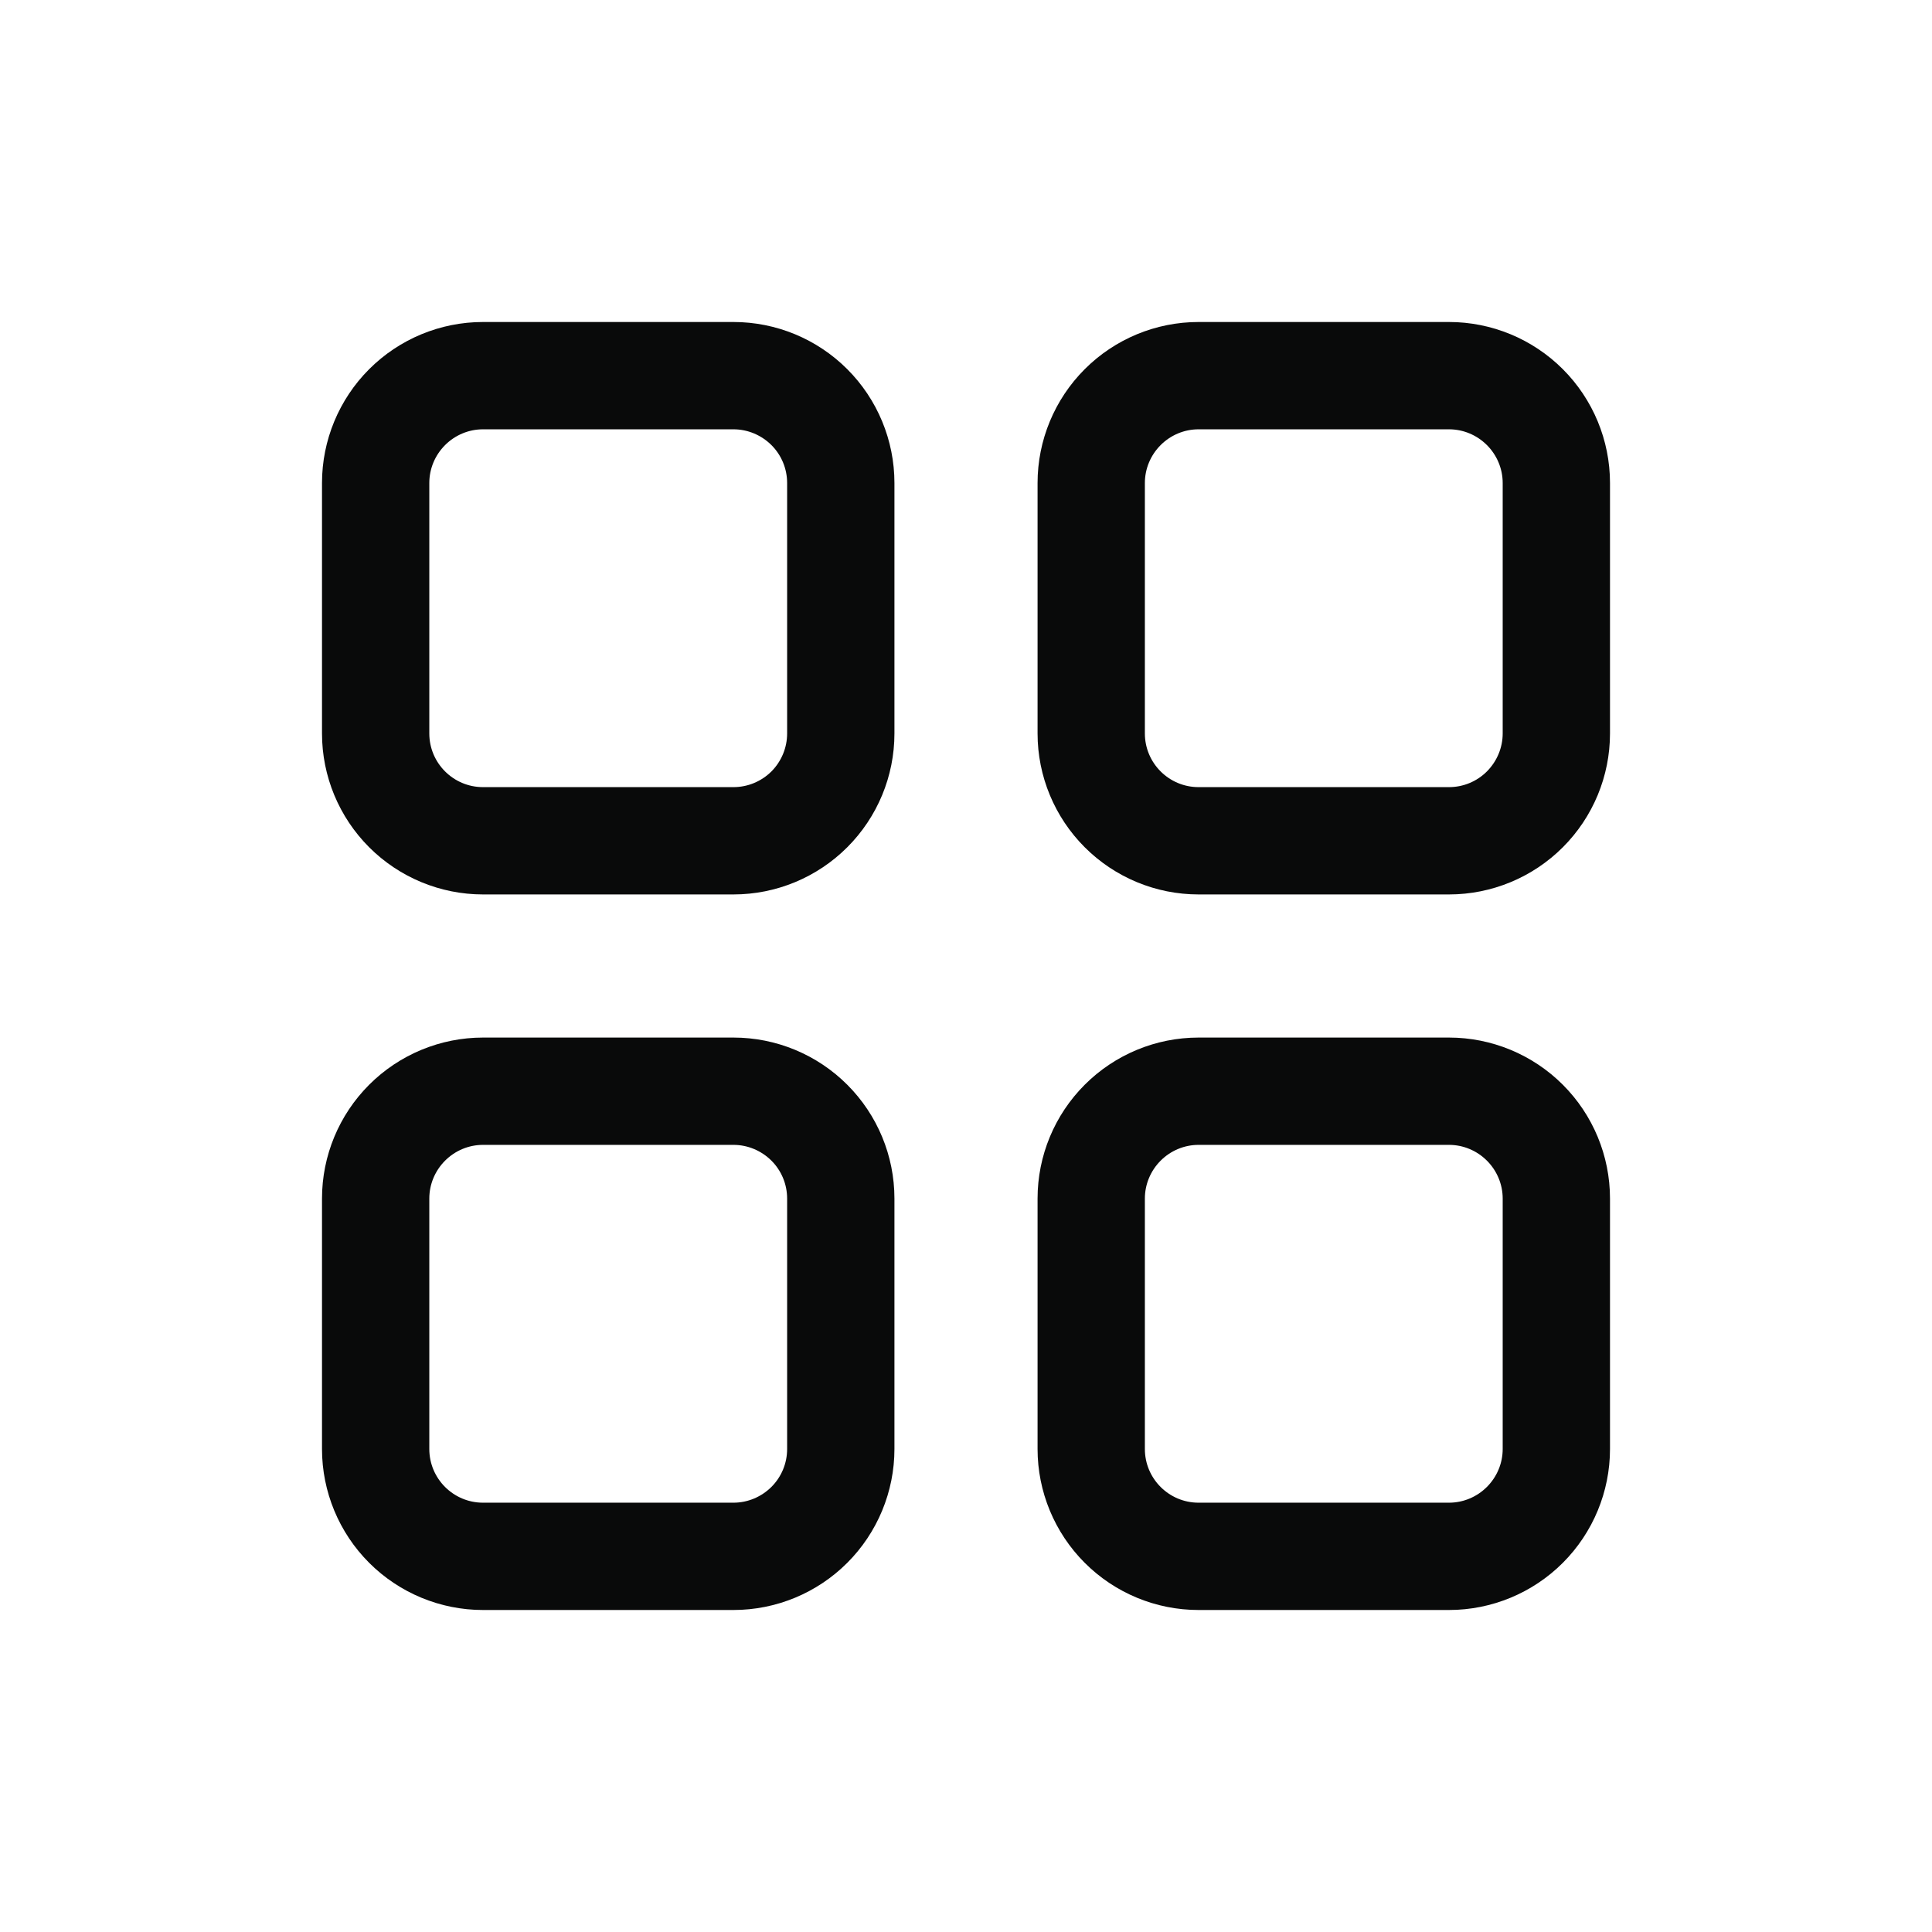 <svg xmlns="http://www.w3.org/2000/svg" width="24" height="24" viewBox="0 0 24 24" fill="none"><path d="M9.111 12.889C9.642 12.889 10.15 13.1 10.525 13.475C10.9 13.85 11.111 14.358 11.111 14.889V18C11.111 18.53 10.9 19.039 10.525 19.414C10.15 19.789 9.642 20 9.111 20H6C5.47 20 4.961 19.789 4.586 19.414C4.211 19.039 4 18.53 4 18V14.889C4 14.358 4.211 13.85 4.586 13.475C4.961 13.1 5.47 12.889 6 12.889H9.111ZM18 12.889C18.53 12.889 19.039 13.1 19.414 13.475C19.789 13.85 20 14.358 20 14.889V18C20 18.53 19.789 19.039 19.414 19.414C19.039 19.789 18.53 20 18 20H14.889C14.358 20 13.85 19.789 13.475 19.414C13.1 19.039 12.889 18.53 12.889 18V14.889C12.889 14.358 13.1 13.85 13.475 13.475C13.85 13.1 14.358 12.889 14.889 12.889H18ZM9.111 14.222H6C5.823 14.222 5.654 14.293 5.529 14.418C5.404 14.543 5.333 14.712 5.333 14.889V18C5.333 18.368 5.632 18.667 6 18.667H9.111C9.288 18.667 9.457 18.596 9.583 18.471C9.708 18.346 9.778 18.177 9.778 18V14.889C9.778 14.712 9.708 14.543 9.583 14.418C9.457 14.293 9.288 14.222 9.111 14.222ZM18 14.222H14.889C14.712 14.222 14.543 14.293 14.418 14.418C14.293 14.543 14.222 14.712 14.222 14.889V18C14.222 18.368 14.521 18.667 14.889 18.667H18C18.177 18.667 18.346 18.596 18.471 18.471C18.596 18.346 18.667 18.177 18.667 18V14.889C18.667 14.712 18.596 14.543 18.471 14.418C18.346 14.293 18.177 14.222 18 14.222ZM9.111 4C9.642 4 10.15 4.211 10.525 4.586C10.9 4.961 11.111 5.47 11.111 6V9.111C11.111 9.642 10.9 10.15 10.525 10.525C10.15 10.9 9.642 11.111 9.111 11.111H6C5.47 11.111 4.961 10.9 4.586 10.525C4.211 10.15 4 9.642 4 9.111V6C4 5.47 4.211 4.961 4.586 4.586C4.961 4.211 5.47 4 6 4H9.111ZM18 4C18.53 4 19.039 4.211 19.414 4.586C19.789 4.961 20 5.47 20 6V9.111C20 9.642 19.789 10.15 19.414 10.525C19.039 10.9 18.53 11.111 18 11.111H14.889C14.358 11.111 13.85 10.9 13.475 10.525C13.1 10.15 12.889 9.642 12.889 9.111V6C12.889 5.47 13.1 4.961 13.475 4.586C13.85 4.211 14.358 4 14.889 4H18ZM9.111 5.333H6C5.823 5.333 5.654 5.404 5.529 5.529C5.404 5.654 5.333 5.823 5.333 6V9.111C5.333 9.479 5.632 9.778 6 9.778H9.111C9.288 9.778 9.457 9.708 9.583 9.583C9.708 9.457 9.778 9.288 9.778 9.111V6C9.778 5.823 9.708 5.654 9.583 5.529C9.457 5.404 9.288 5.333 9.111 5.333ZM18 5.333H14.889C14.712 5.333 14.543 5.404 14.418 5.529C14.293 5.654 14.222 5.823 14.222 6V9.111C14.222 9.479 14.521 9.778 14.889 9.778H18C18.177 9.778 18.346 9.708 18.471 9.583C18.596 9.457 18.667 9.288 18.667 9.111V6C18.667 5.823 18.596 5.654 18.471 5.529C18.346 5.404 18.177 5.333 18 5.333Z" fill="#090A0A"></path></svg>